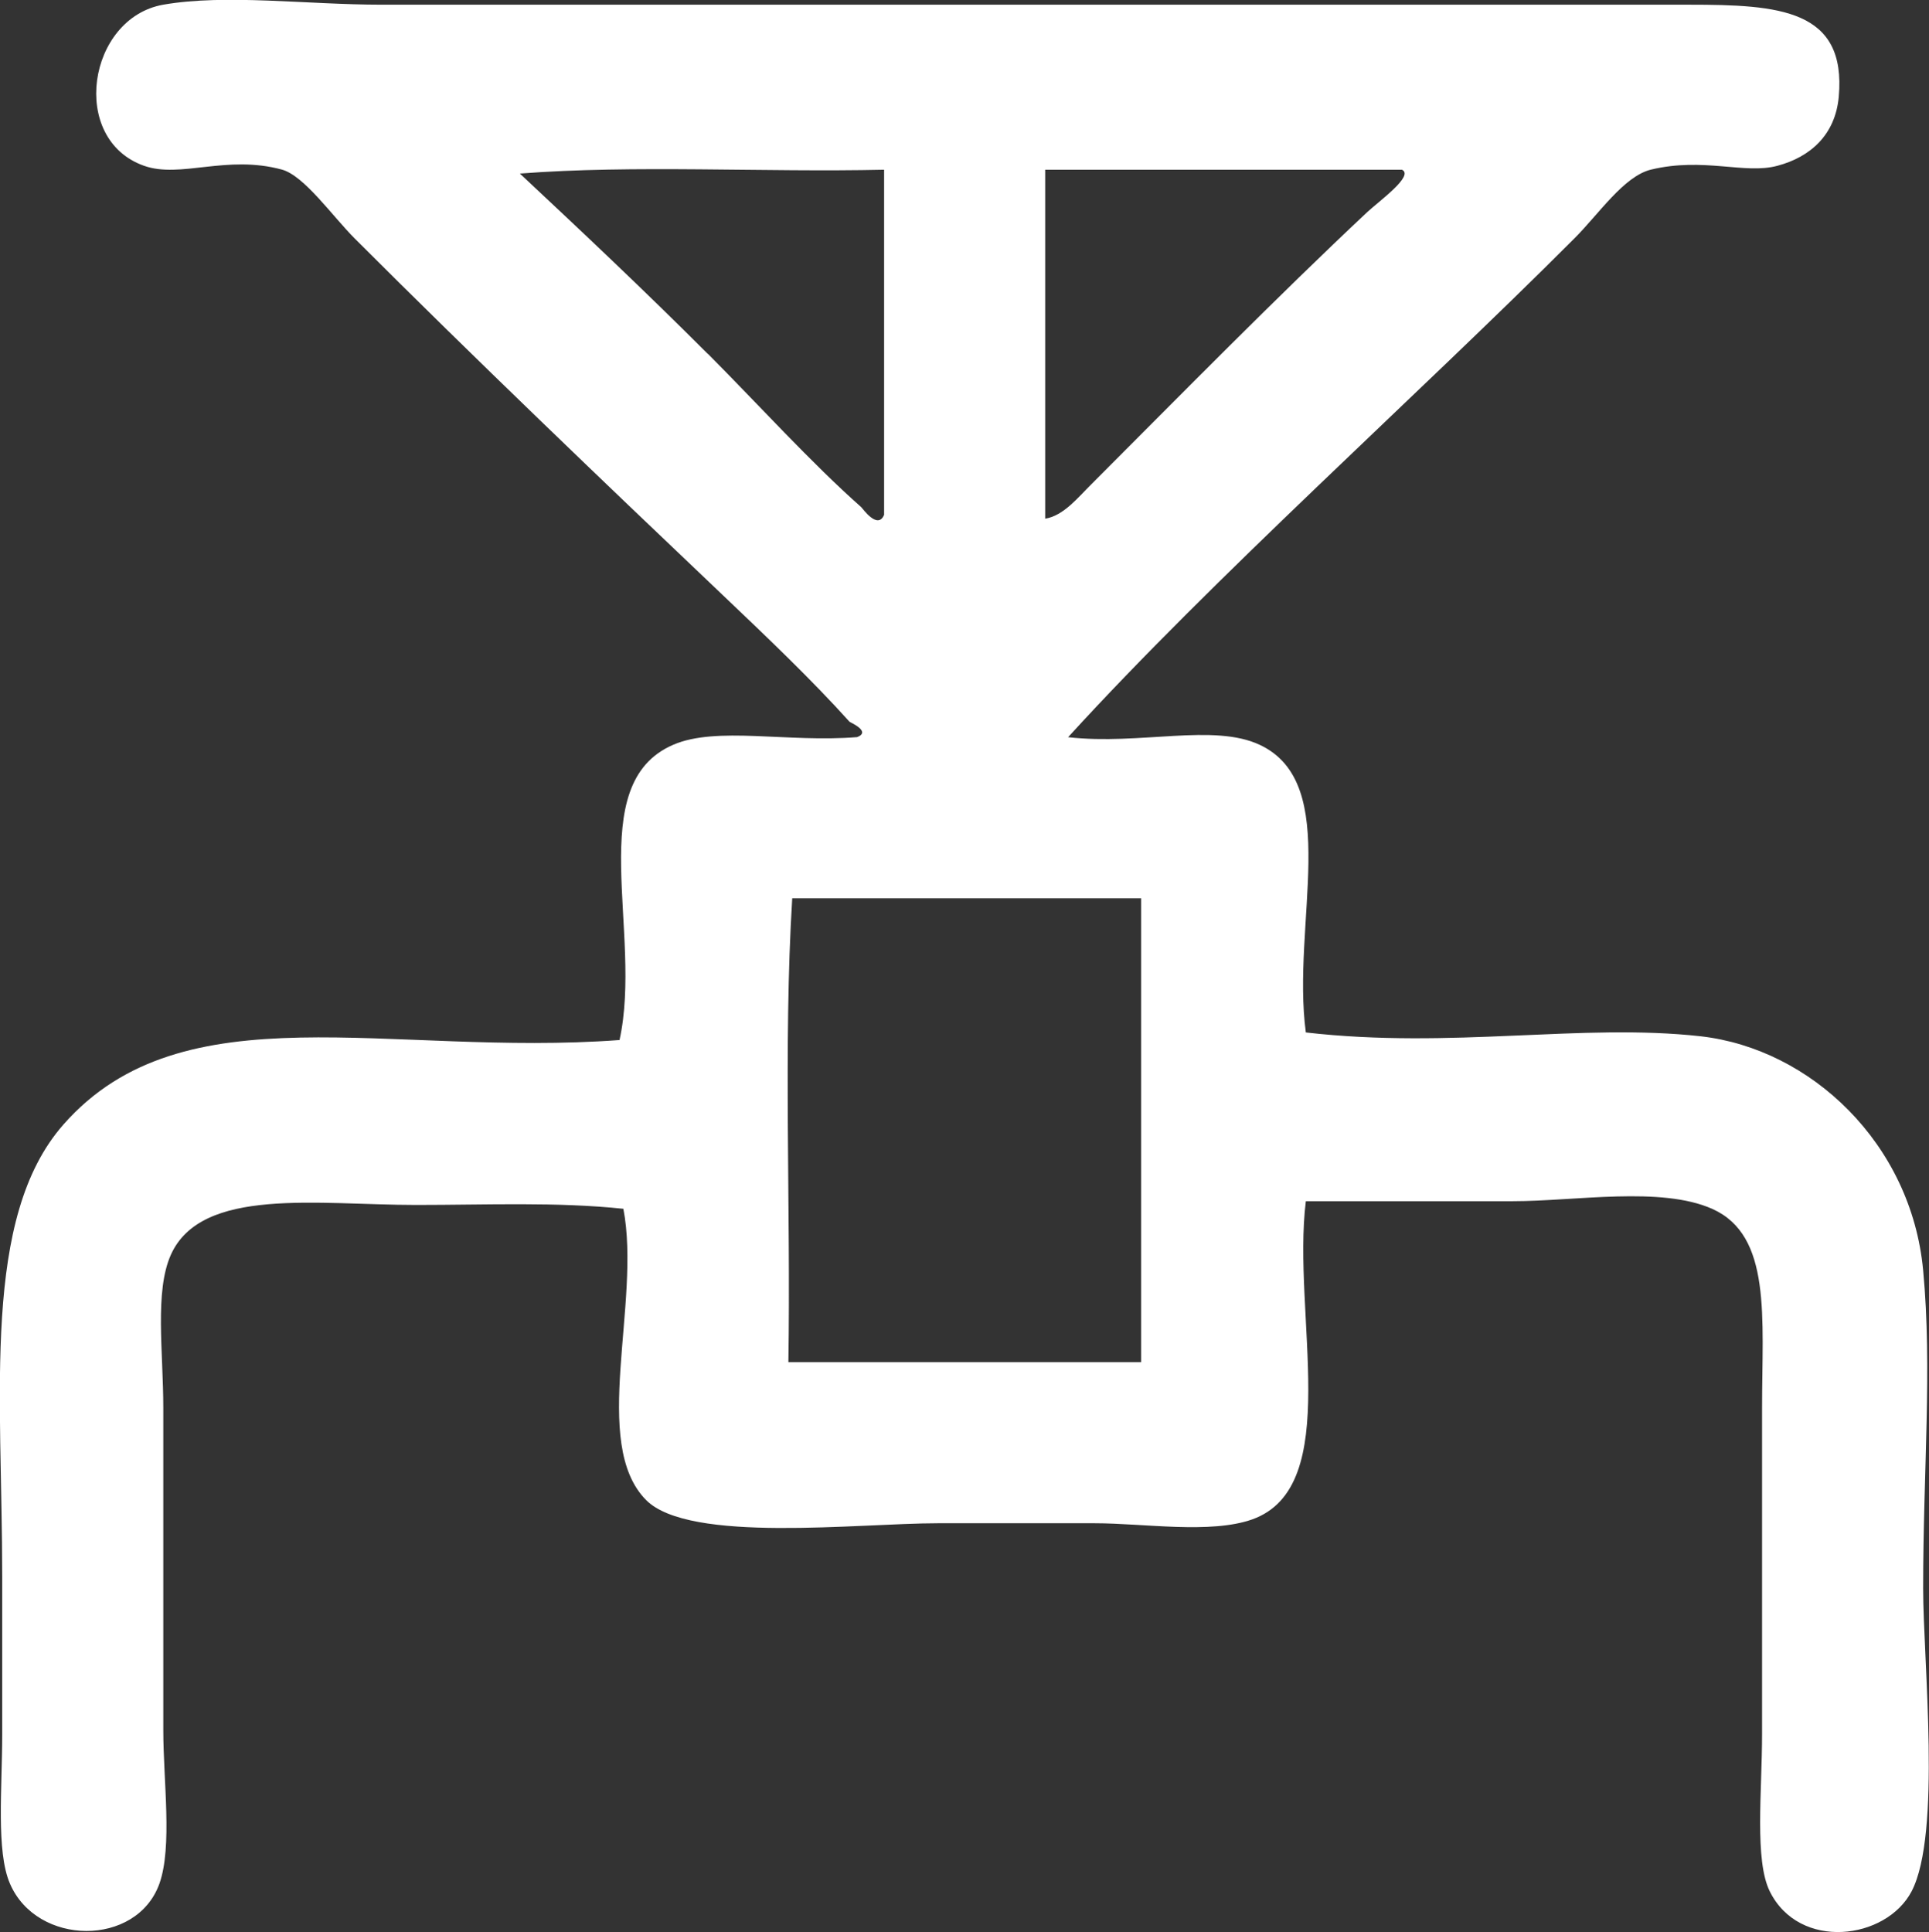 <?xml version="1.0" encoding="UTF-8" standalone="no"?>
<svg
   xmlns:dc="http://purl.org/dc/elements/1.1/"
   xmlns:cc="http://creativecommons.org/ns#"
   xmlns:rdf="http://www.w3.org/1999/02/22-rdf-syntax-ns#"
   xmlns:svg="http://www.w3.org/2000/svg"
   xmlns="http://www.w3.org/2000/svg"
   id="svg7461"
   version="1.1"
   viewBox="0 0 20.071 20.103"
   height="20.103mm"
   width="20.071mm">
  <rect x="0" y="0" width="20.071" height="20.103" fill="#333333" stroke="none"/>
  <defs
     id="defs7455" />
  <g
     transform="translate(56.904,34.331)"
     id="layer1">
    <path
       id="path2050"
       d="m -48.701,-20.157 h 3.67 v -4.827 h -3.63 c -0.094,1.53 -0.014,3.232 -0.04,4.827 m 2.672,-12.408 v 3.631 c 0.192,-0.03 0.345,-0.225 0.48,-0.358 0.944,-0.945 1.931,-1.95 2.872,-2.833 0.123,-0.114 0.491,-0.379 0.36,-0.44 z m -3.51,1.915 c 0.522,0.524 1.076,1.136 1.596,1.596 0.014,0.012 0.171,0.24 0.238,0.08 v -3.591 c -1.25,0.028 -2.606,-0.052 -3.79,0.04 0.635,0.594 1.306,1.226 1.955,1.876 m 3.75,3.989 c 0.75,0.084 1.513,-0.147 1.995,0.08 0.86,0.405 0.327,1.863 0.478,2.992 1.521,0.175 2.87,-0.099 4.109,0.04 1.145,0.13 2.19,1.115 2.314,2.434 0.096,1.025 0,2.082 0,3.311 0,0.759 0.193,2.552 -0.12,3.152 -0.265,0.506 -1.169,0.621 -1.476,0 -0.16,-0.325 -0.08,-1.039 -0.08,-1.636 v -3.391 c 0,-0.943 0.103,-1.797 -0.518,-2.074 -0.535,-0.238 -1.426,-0.08 -2.075,-0.08 h -2.154 c -0.146,1.18 0.4,2.97 -0.558,3.311 -0.434,0.154 -1.131,0.04 -1.636,0.04 h -1.636 c -0.827,0 -2.582,0.211 -3.033,-0.24 -0.586,-0.587 -0.05,-2.053 -0.238,-3.032 -0.689,-0.073 -1.419,-0.04 -2.155,-0.04 -1.024,0 -2.234,-0.192 -2.553,0.518 -0.171,0.383 -0.079,1.007 -0.079,1.596 v 3.351 c 0,0.532 0.096,1.209 -0.04,1.596 -0.236,0.663 -1.277,0.653 -1.556,0 -0.145,-0.336 -0.08,-0.995 -0.08,-1.556 v -1.636 c 0,-1.895 -0.218,-3.736 0.638,-4.707 1.247,-1.417 3.391,-0.7 5.785,-0.878 0.245,-1.109 -0.387,-2.664 0.558,-3.072 0.452,-0.196 1.192,-0.021 1.915,-0.08 0.15,-0.059 -0.074,-0.153 -0.08,-0.16 -0.387,-0.43 -0.85,-0.872 -1.317,-1.316 -1.266,-1.203 -2.588,-2.469 -3.83,-3.711 -0.233,-0.233 -0.525,-0.653 -0.758,-0.718 -0.579,-0.158 -1.056,0.095 -1.436,-0.04 -0.781,-0.276 -0.587,-1.536 0.2,-1.676 0.655,-0.114 1.491,0 2.274,0 h 13.604 c 0.936,0 1.638,0.048 1.556,0.958 -0.036,0.397 -0.296,0.627 -0.638,0.718 -0.34,0.092 -0.768,-0.092 -1.316,0.04 -0.283,0.069 -0.543,0.463 -0.799,0.718 -1.659,1.661 -3.741,3.517 -5.265,5.187"
       style="fill:#ffffff;fill-opacity:1;fill-rule:evenodd;stroke:none;stroke-width:0.353" />
  </g>
</svg>
